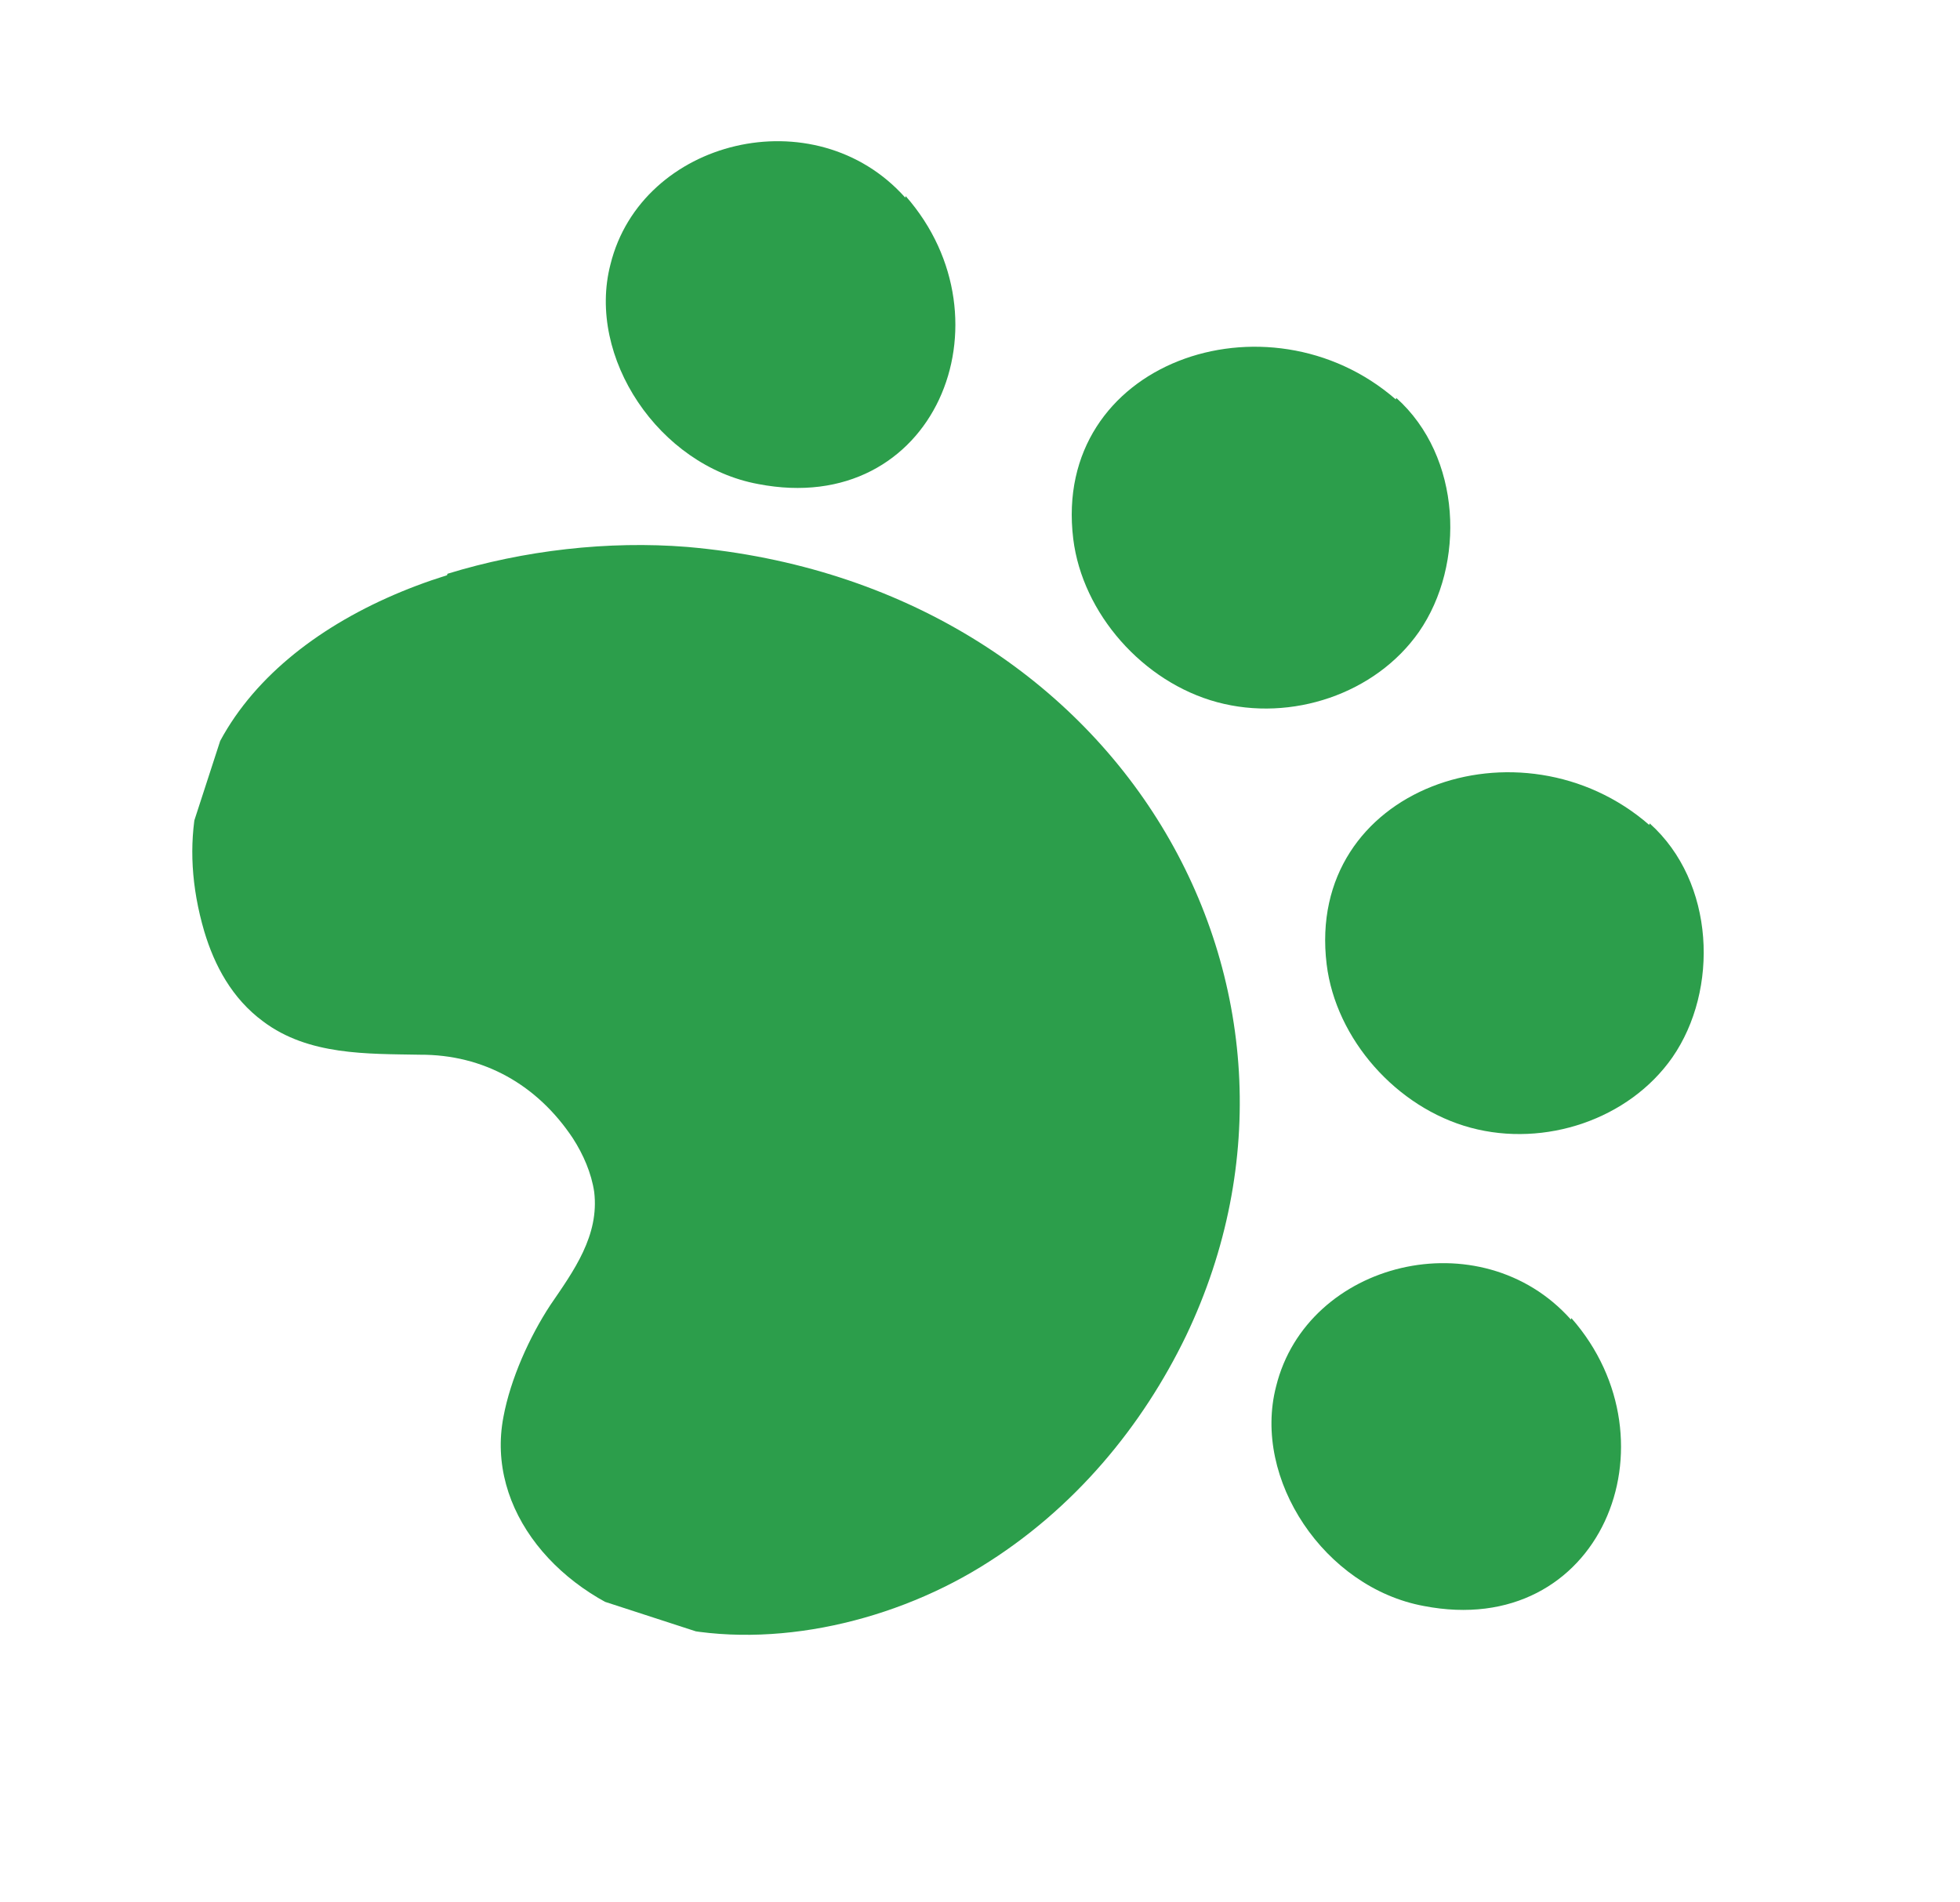 <?xml version="1.0" encoding="UTF-8"?> <svg xmlns="http://www.w3.org/2000/svg" width="168" height="163" viewBox="0 0 168 163" fill="none"> <g clip-path="url(#clip0_226_1816)"> <path d="M38.357 49.179C44.909 47.164 52.134 46.335 58.913 46.88C96.114 50.127 115.831 84.849 101.66 114.5C97.968 122.14 92.143 129.364 84.029 134.325C75.915 139.285 65.361 141.519 56.582 139.219C47.843 136.794 41.631 129.389 43.15 121.457C43.754 118.2 45.382 114.585 47.177 111.853C49.19 108.916 51.38 105.898 50.931 102.161C50.694 100.565 50.005 98.96 49.099 97.56C46.051 92.979 41.453 90.379 36.001 90.404C31.492 90.32 26.451 90.478 22.561 87.556C19.877 85.579 18.379 82.744 17.509 79.837C12.992 64.419 24.012 53.773 38.317 49.304L38.357 49.179Z" fill="#2C9E4B"></path> <path d="M119.641 34.236C108.689 24.699 90.139 31.012 91.992 46.189C92.778 52.589 97.977 58.477 104.335 60.189C110.694 61.901 117.906 59.477 121.621 54.165C125.631 48.38 125.296 39.135 119.681 34.106L119.641 34.236Z" fill="#2C9E4B"></path> <path d="M141.362 70.708C130.41 61.171 111.861 67.484 113.714 82.661C114.499 89.061 119.698 94.949 126.057 96.661C132.415 98.373 139.627 95.95 143.343 90.637C147.352 84.852 147.017 75.607 141.403 70.578L141.362 70.708Z" fill="#2C9E4B"></path> <path d="M134.649 113.105C126.909 104.425 112.028 108.095 109.381 118.83C107.317 126.784 113.532 136.087 122.039 137.655C137.196 140.596 144.028 123.608 134.689 112.977L134.649 113.105Z" fill="#2C9E4B"></path> <path d="M77.592 16.938C69.852 8.258 54.972 11.928 52.325 22.663C50.26 30.616 56.475 39.92 64.982 41.488C80.139 44.428 86.971 27.441 77.633 16.81L77.592 16.938Z" fill="#2C9E4B"></path> </g> <defs> <clipPath id="clip0_226_1816"> <rect width="126" height="135" fill="white" transform="translate(167.664 42.442) rotate(108)"></rect> </clipPath> </defs> </svg> 